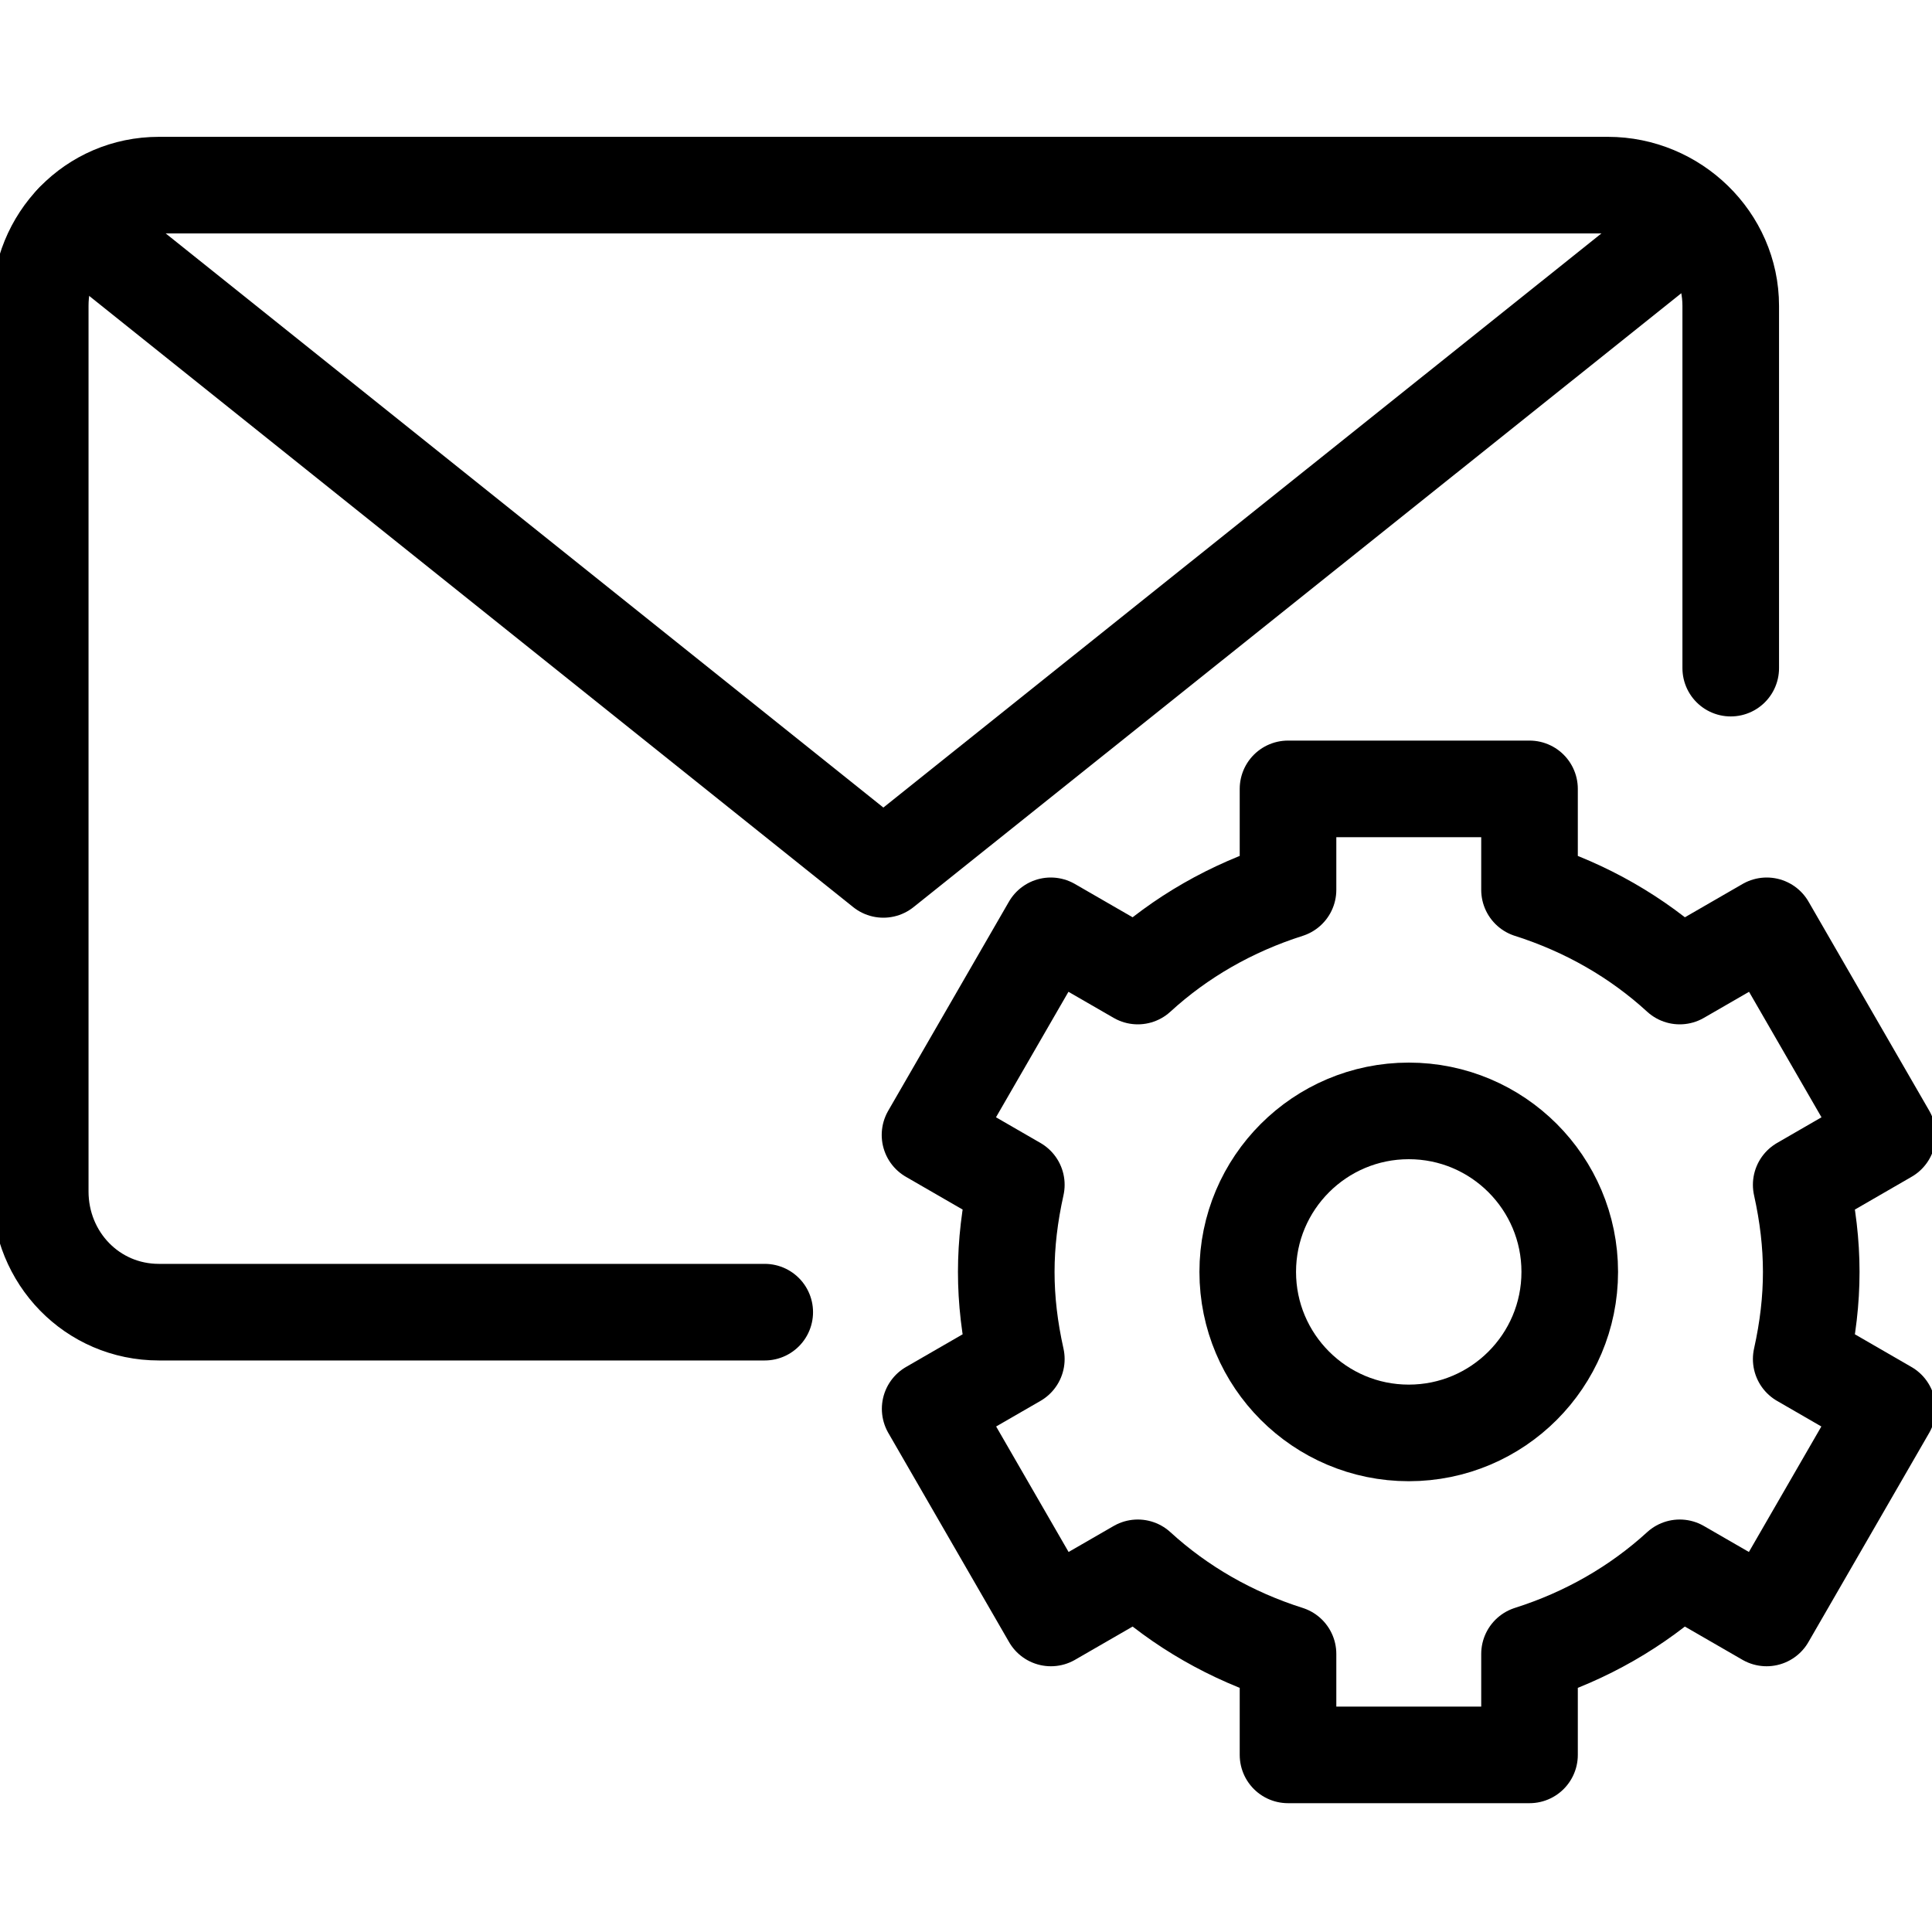 <?xml version="1.0" encoding="UTF-8"?>
<svg width="40px" height="40px" viewBox="0 0 40 40" version="1.1" xmlns="http://www.w3.org/2000/svg" xmlns:xlink="http://www.w3.org/1999/xlink">
    <title>ic_product features/small/email_automation</title>
    <g id="product-features/small/email_automation" stroke="none" stroke-width="1" fill="none" fill-rule="evenodd">
        <rect id="40px-Bounding-Box" fill-rule="nonzero" x="0" y="0" width="40" height="40"></rect>
        <g id="email_automation" transform="translate(0, 3)" stroke="#000000" stroke-linejoin="round" stroke-width="2">
            <path d="M37.292,21.53 L39.078,20.498 L36.578,16.168 L34.777,17.208 C33.893,16.398 32.837,15.795 31.667,15.423 L31.667,13.333 L26.667,13.333 L26.667,15.423 C25.497,15.795 24.44,16.398 23.557,17.208 L21.755,16.168 L19.255,20.498 L21.042,21.53 C20.765,22.777 20.763,23.885 21.042,25.138 L19.258,26.168 L21.758,30.498 L23.557,29.46 C24.44,30.268 25.497,30.872 26.667,31.243 L26.667,33.333 L31.667,33.333 L31.667,31.243 C32.837,30.872 33.893,30.268 34.777,29.46 L36.575,30.498 L39.075,26.168 L37.292,25.138 C37.57,23.885 37.568,22.777 37.292,21.53 L37.292,21.53 Z" id="Stroke-611"></path>
            <path d="M32.5,23.333 C32.5,25.173 31.008,26.667 29.167,26.667 C27.327,26.667 25.833,25.173 25.833,23.333 C25.833,21.493 27.327,20 29.167,20 C31.008,20 32.5,21.493 32.5,23.333 L32.5,23.333 Z" id="Stroke-612"></path>
            <path d="M15.833,24.167 L3.29,24.167 C1.91,24.167 0.833,23.047 0.833,21.667 L0.833,3.333 C0.833,1.952 1.91,0.833 3.29,0.833 L33.29,0.833 C34.67,0.833 35.833,1.952 35.833,3.333 L35.833,10.833" id="Stroke-613" stroke-linecap="round"></path>
            <polyline id="Stroke-614" stroke-linecap="round" points="35.052 1.597 18.289 15 1.524 1.588"></polyline>
        </g>
    </g>
</svg>